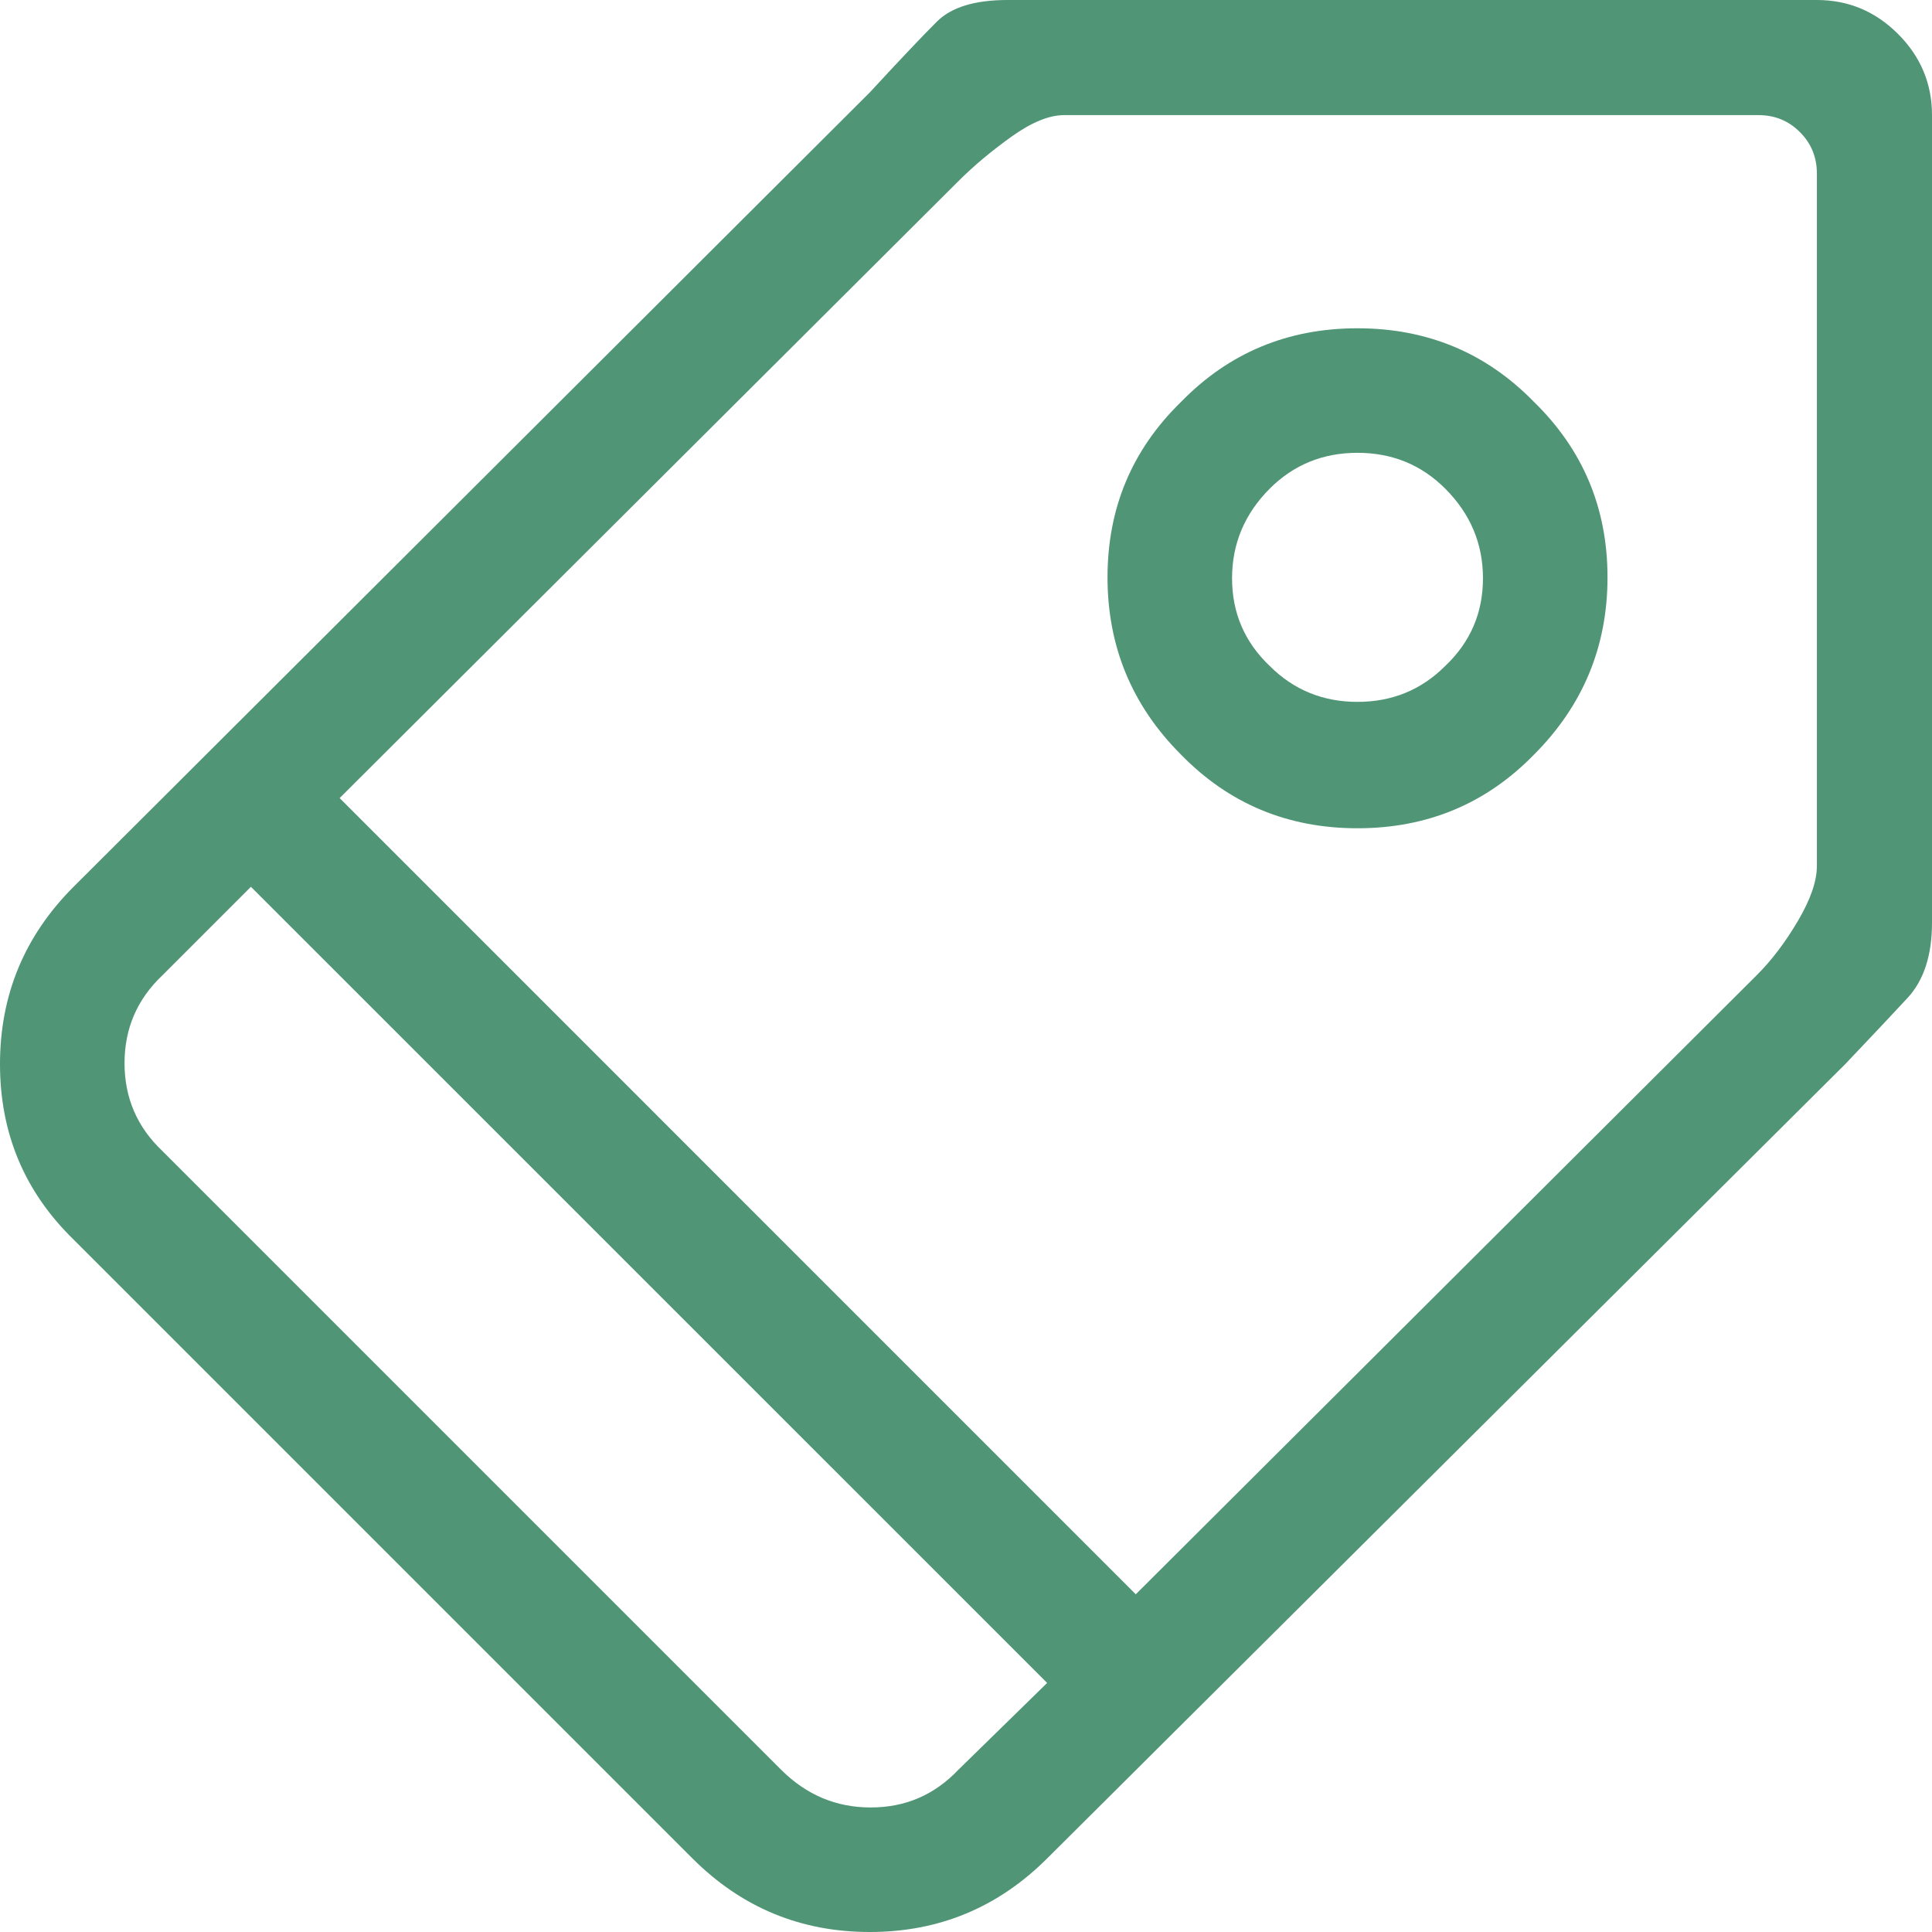 <?xml version="1.0" encoding="UTF-8"?>
<svg width="24px" height="24px" viewBox="0 0 24 24" version="1.1" xmlns="http://www.w3.org/2000/svg" xmlns:xlink="http://www.w3.org/1999/xlink">
    <title>Fill 1</title>
    <g id="Layouts" stroke="none" stroke-width="1" fill="none" fill-rule="evenodd">
        <g id="Property-Detail" transform="translate(-1168, -531)" fill="#4F9576">
            <g id="Group-20" transform="translate(1168, 410.5)">
                <g id="Group-17" transform="translate(0, 120.5)">
                    <path d="M22.57,0 L12.516,0 C12.109,0 11.816,0.09 11.637,0.27 C11.457,0.449 11.18,0.742 10.805,1.148 L0.914,11.016 C0.305,11.625 0,12.359 0,13.219 C0,14.078 0.305,14.805 0.914,15.398 L8.602,23.086 C9.211,23.695 9.945,24 10.805,24 C11.664,24 12.398,23.695 13.008,23.086 L22.922,13.219 C23.234,12.891 23.492,12.617 23.695,12.398 C23.898,12.18 24,11.867 24,11.461 L24,1.43 C24,1.039 23.859,0.703 23.578,0.422 C23.297,0.141 22.961,0 22.57,0 Z M11.906,21.984 C11.609,22.297 11.246,22.453 10.816,22.453 C10.387,22.453 10.016,22.297 9.703,21.984 L2.016,14.297 C1.703,14 1.547,13.637 1.547,13.207 C1.547,12.777 1.703,12.414 2.016,12.117 L3.117,11.016 L13.008,20.906 L11.906,21.984 Z M22.57,10.758 C22.57,10.945 22.492,11.172 22.336,11.437 C22.18,11.703 22.008,11.93 21.82,12.117 L14.109,19.805 L4.219,9.914 L11.906,2.25 C12.094,2.062 12.312,1.879 12.563,1.699 C12.813,1.52 13.031,1.43 13.219,1.43 L21.844,1.43 C22.047,1.43 22.219,1.5 22.359,1.641 C22.5,1.781 22.57,1.953 22.57,2.156 L22.57,10.758 Z M14.672,4.992 C14.062,5.586 13.758,6.312 13.758,7.172 C13.758,8.031 14.062,8.766 14.672,9.375 C15.266,9.984 15.996,10.289 16.863,10.289 C17.73,10.289 18.461,9.984 19.055,9.375 C19.664,8.766 19.969,8.031 19.969,7.172 C19.969,6.312 19.664,5.586 19.055,4.992 C18.461,4.383 17.73,4.078 16.863,4.078 C15.996,4.078 15.266,4.383 14.672,4.992 Z M17.953,8.273 C17.656,8.57 17.293,8.719 16.863,8.719 C16.434,8.719 16.07,8.57 15.773,8.273 C15.461,7.977 15.305,7.613 15.305,7.184 C15.305,6.754 15.461,6.383 15.773,6.07 C16.07,5.773 16.434,5.625 16.863,5.625 C17.293,5.625 17.656,5.773 17.953,6.07 C18.266,6.383 18.422,6.754 18.422,7.184 C18.422,7.613 18.266,7.977 17.953,8.273 Z" id="Fill-1"></path>
                </g>
            </g>
        </g>
    </g>
</svg>
